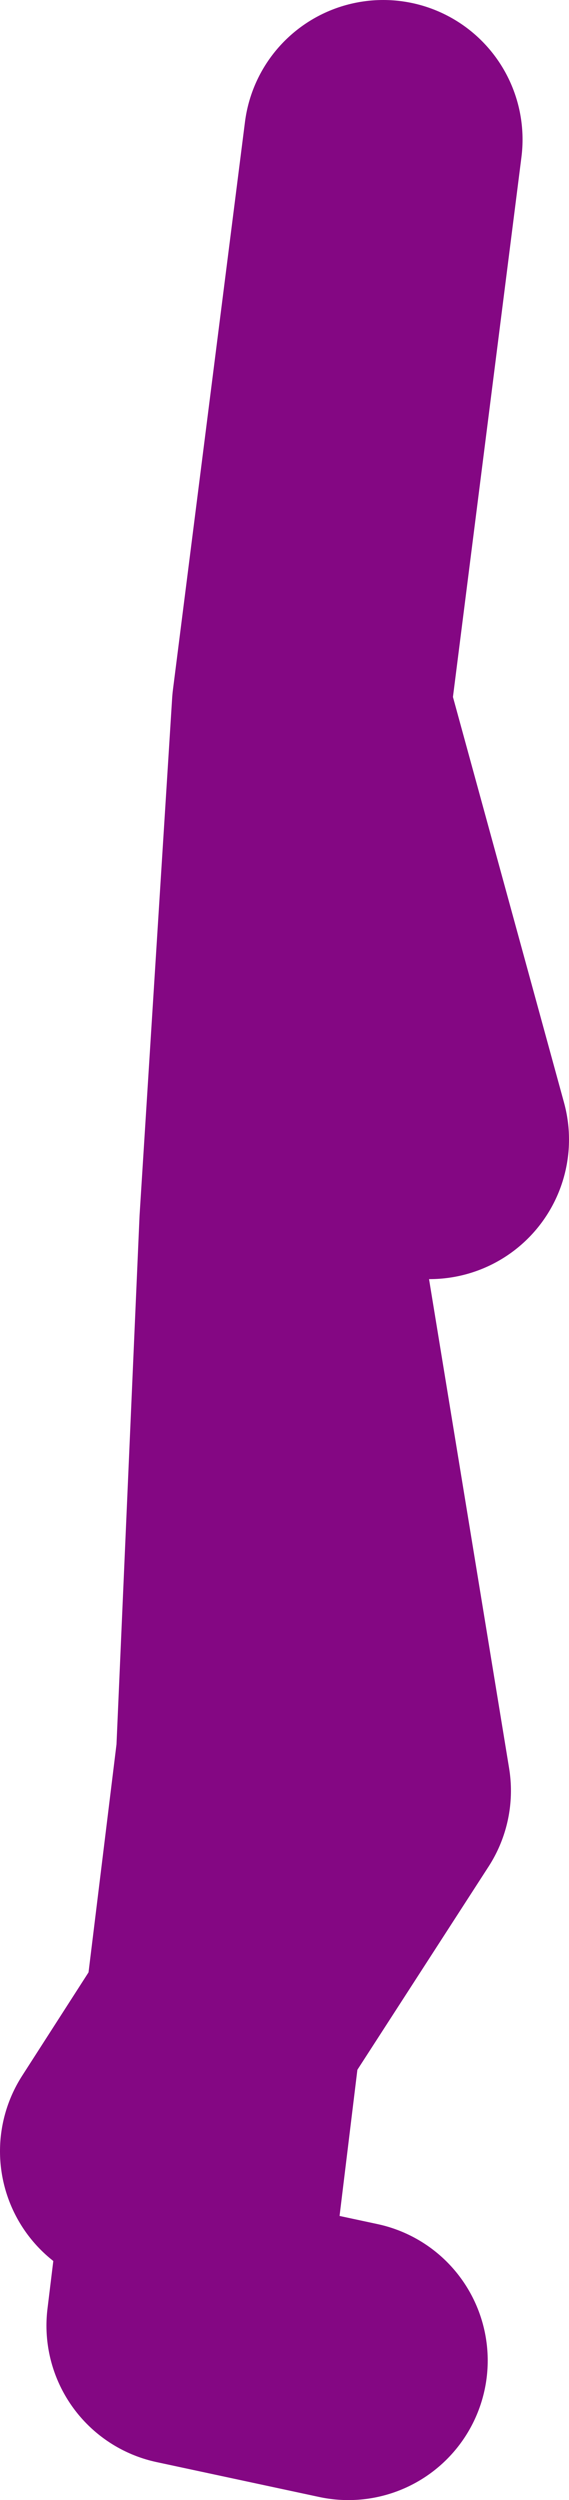 <?xml version="1.0" encoding="UTF-8" standalone="no"?>
<svg xmlns:xlink="http://www.w3.org/1999/xlink" height="53.75px" width="12.25px" xmlns="http://www.w3.org/2000/svg">
  <g transform="matrix(1.0, 0.0, 0.0, 1.0, -16.0, 19.9)">
    <path d="M19.0 26.35 L20.8 23.55 21.5 17.85 22.0 6.4 22.7 -4.7 24.25 -16.9 M22.0 6.4 L24.0 18.6 20.8 23.55 20.0 30.1 23.5 30.85 M22.7 -4.7 L25.25 4.6" fill="none" stroke="#840783" stroke-linecap="round" stroke-linejoin="round" stroke-width="6.0"/>
  </g>
</svg>
